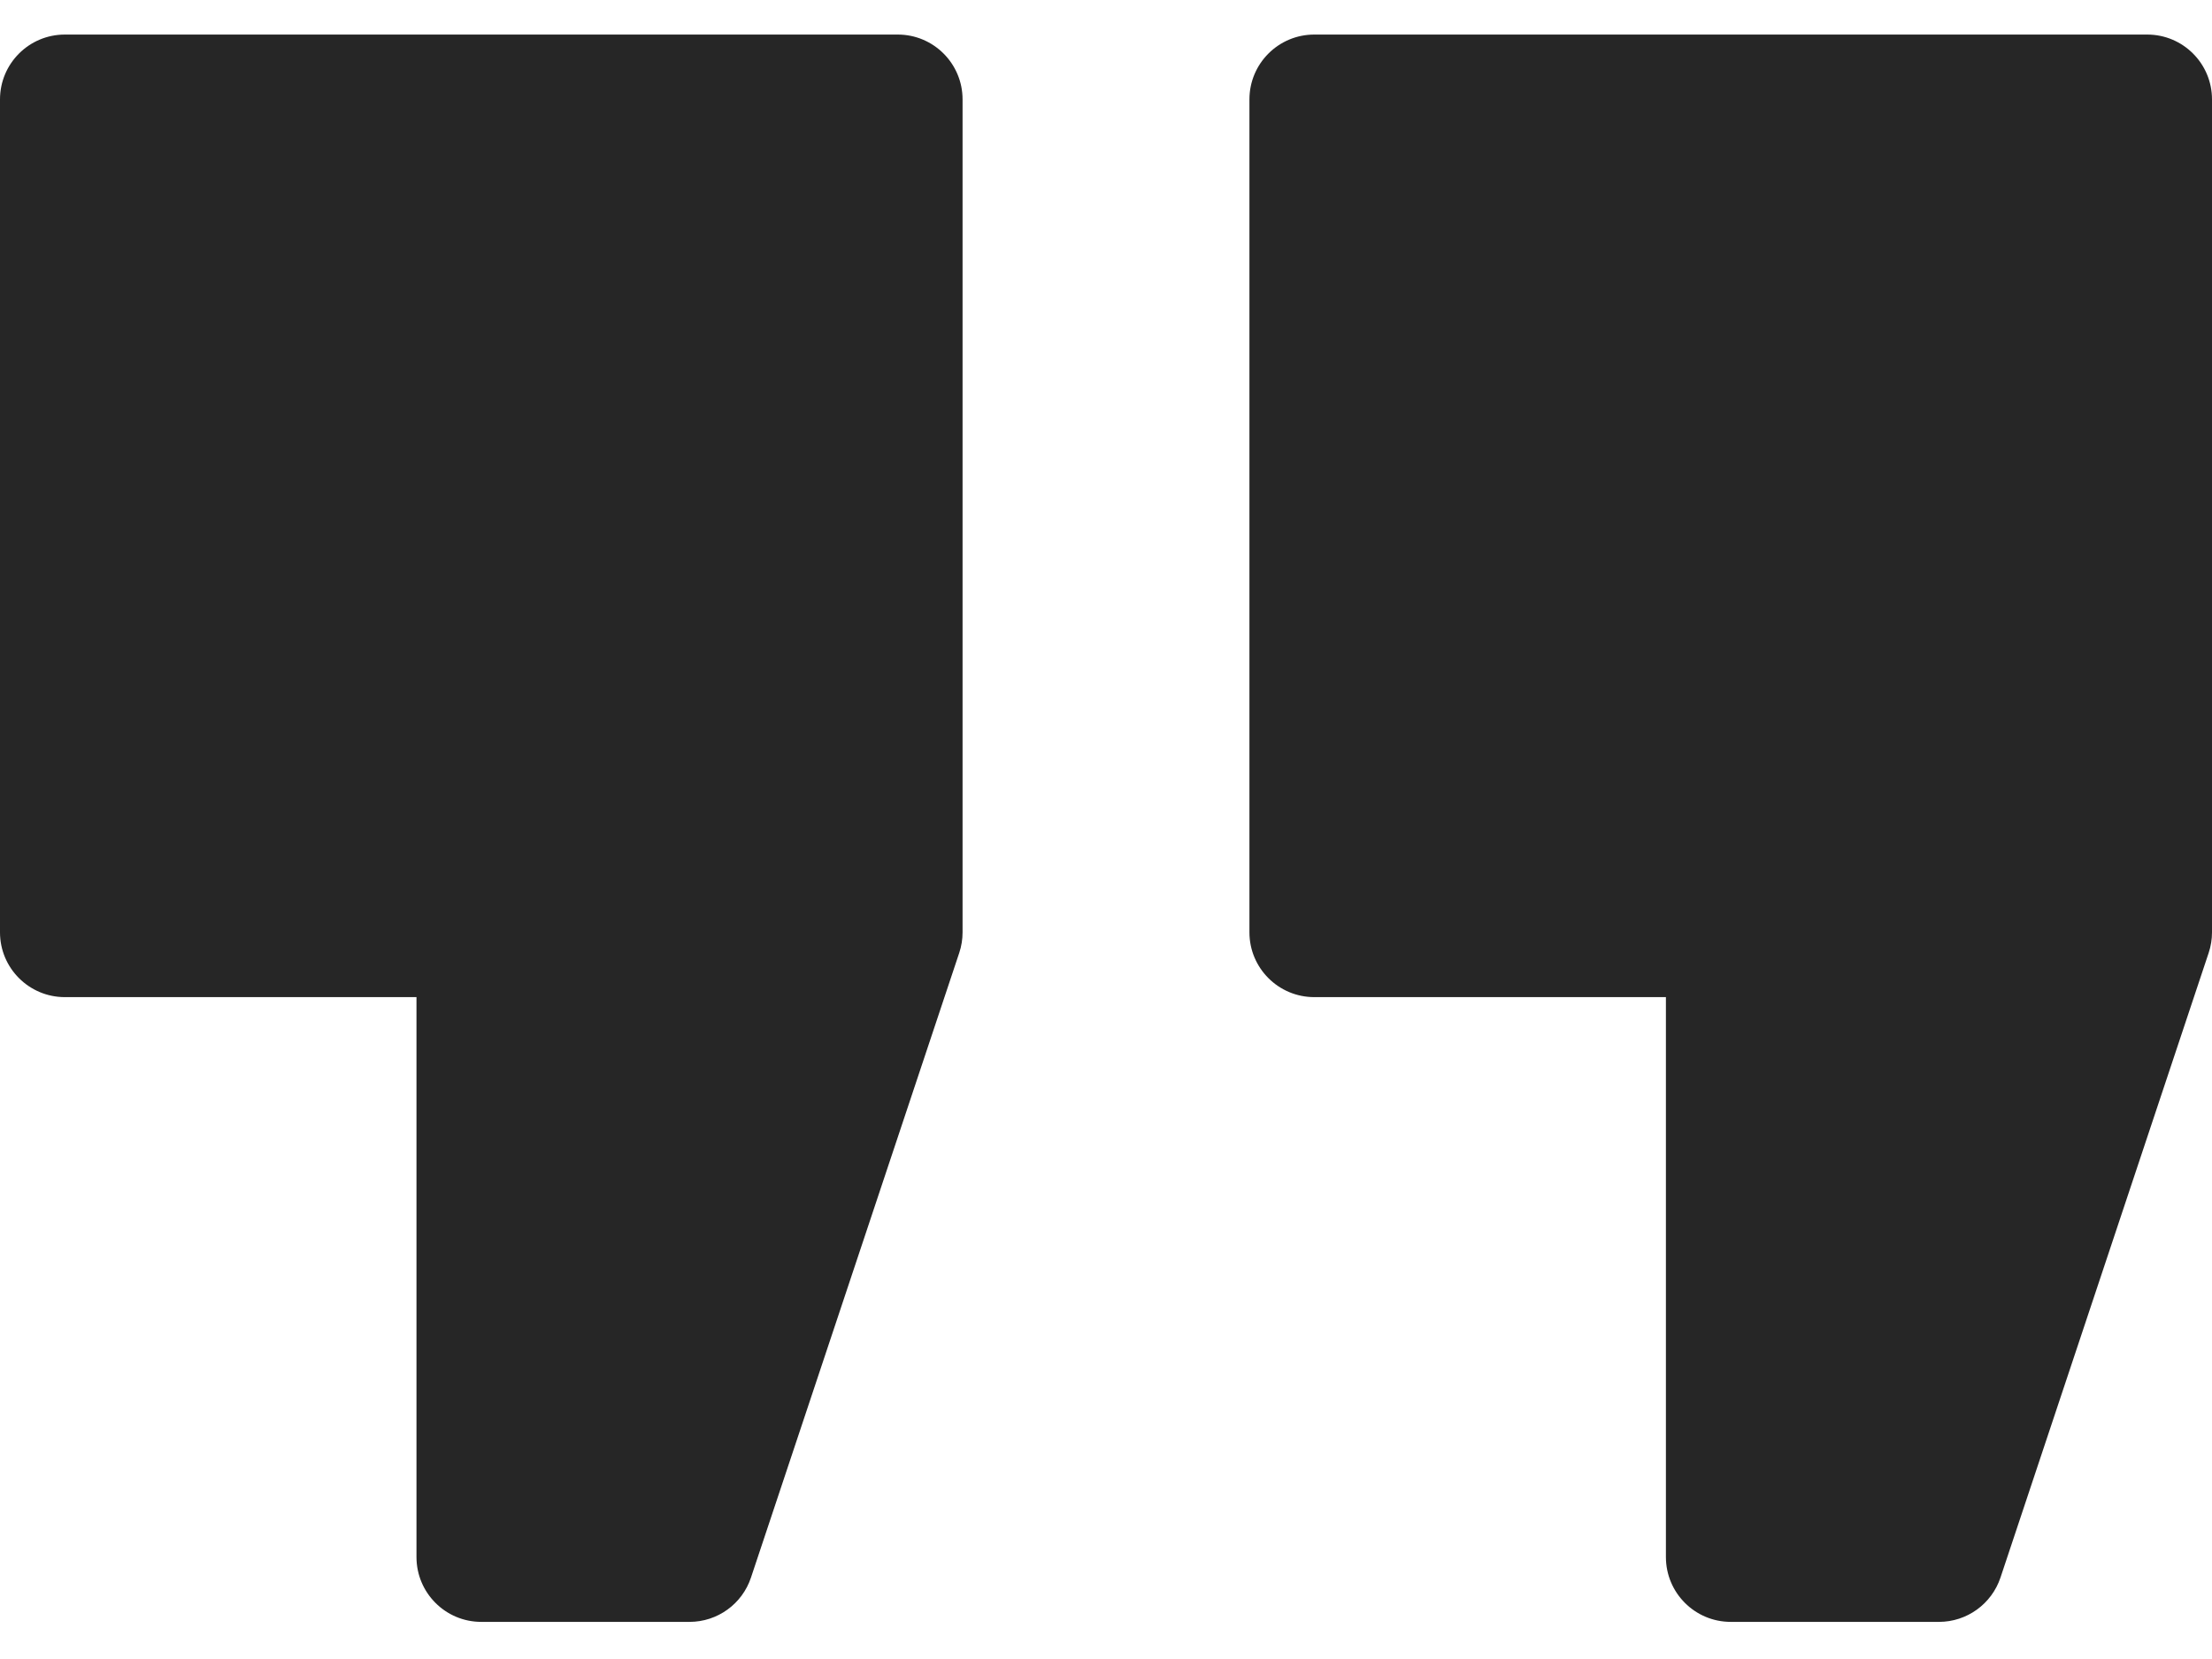<?xml version="1.0" encoding="UTF-8"?> <svg xmlns="http://www.w3.org/2000/svg" width="32" height="24" viewBox="0 0 32 24" fill="none"> <path d="M12.988 0.5H0.938C0.42 0.5 0 0.92 0 1.438V13.488C0 14.005 0.42 14.425 0.938 14.425H6.025V22.525C6.025 23.043 6.445 23.463 6.962 23.463H9.975C10.379 23.463 10.737 23.204 10.864 22.822L13.877 13.784C13.909 13.688 13.925 13.588 13.925 13.488V1.438C13.925 0.92 13.505 0.5 12.988 0.5V0.5Z" fill="#262626"></path> <path d="M31.063 0.5H19.013C18.495 0.5 18.075 0.92 18.075 1.438V13.488C18.075 14.005 18.495 14.425 19.013 14.425H24.1V22.525C24.1 23.043 24.52 23.463 25.038 23.463H28.05C28.454 23.463 28.812 23.204 28.94 22.822L31.952 13.784C31.984 13.688 32 13.588 32 13.488V1.438C32 0.92 31.581 0.5 31.063 0.5V0.5Z" fill="#262626"></path> </svg> 